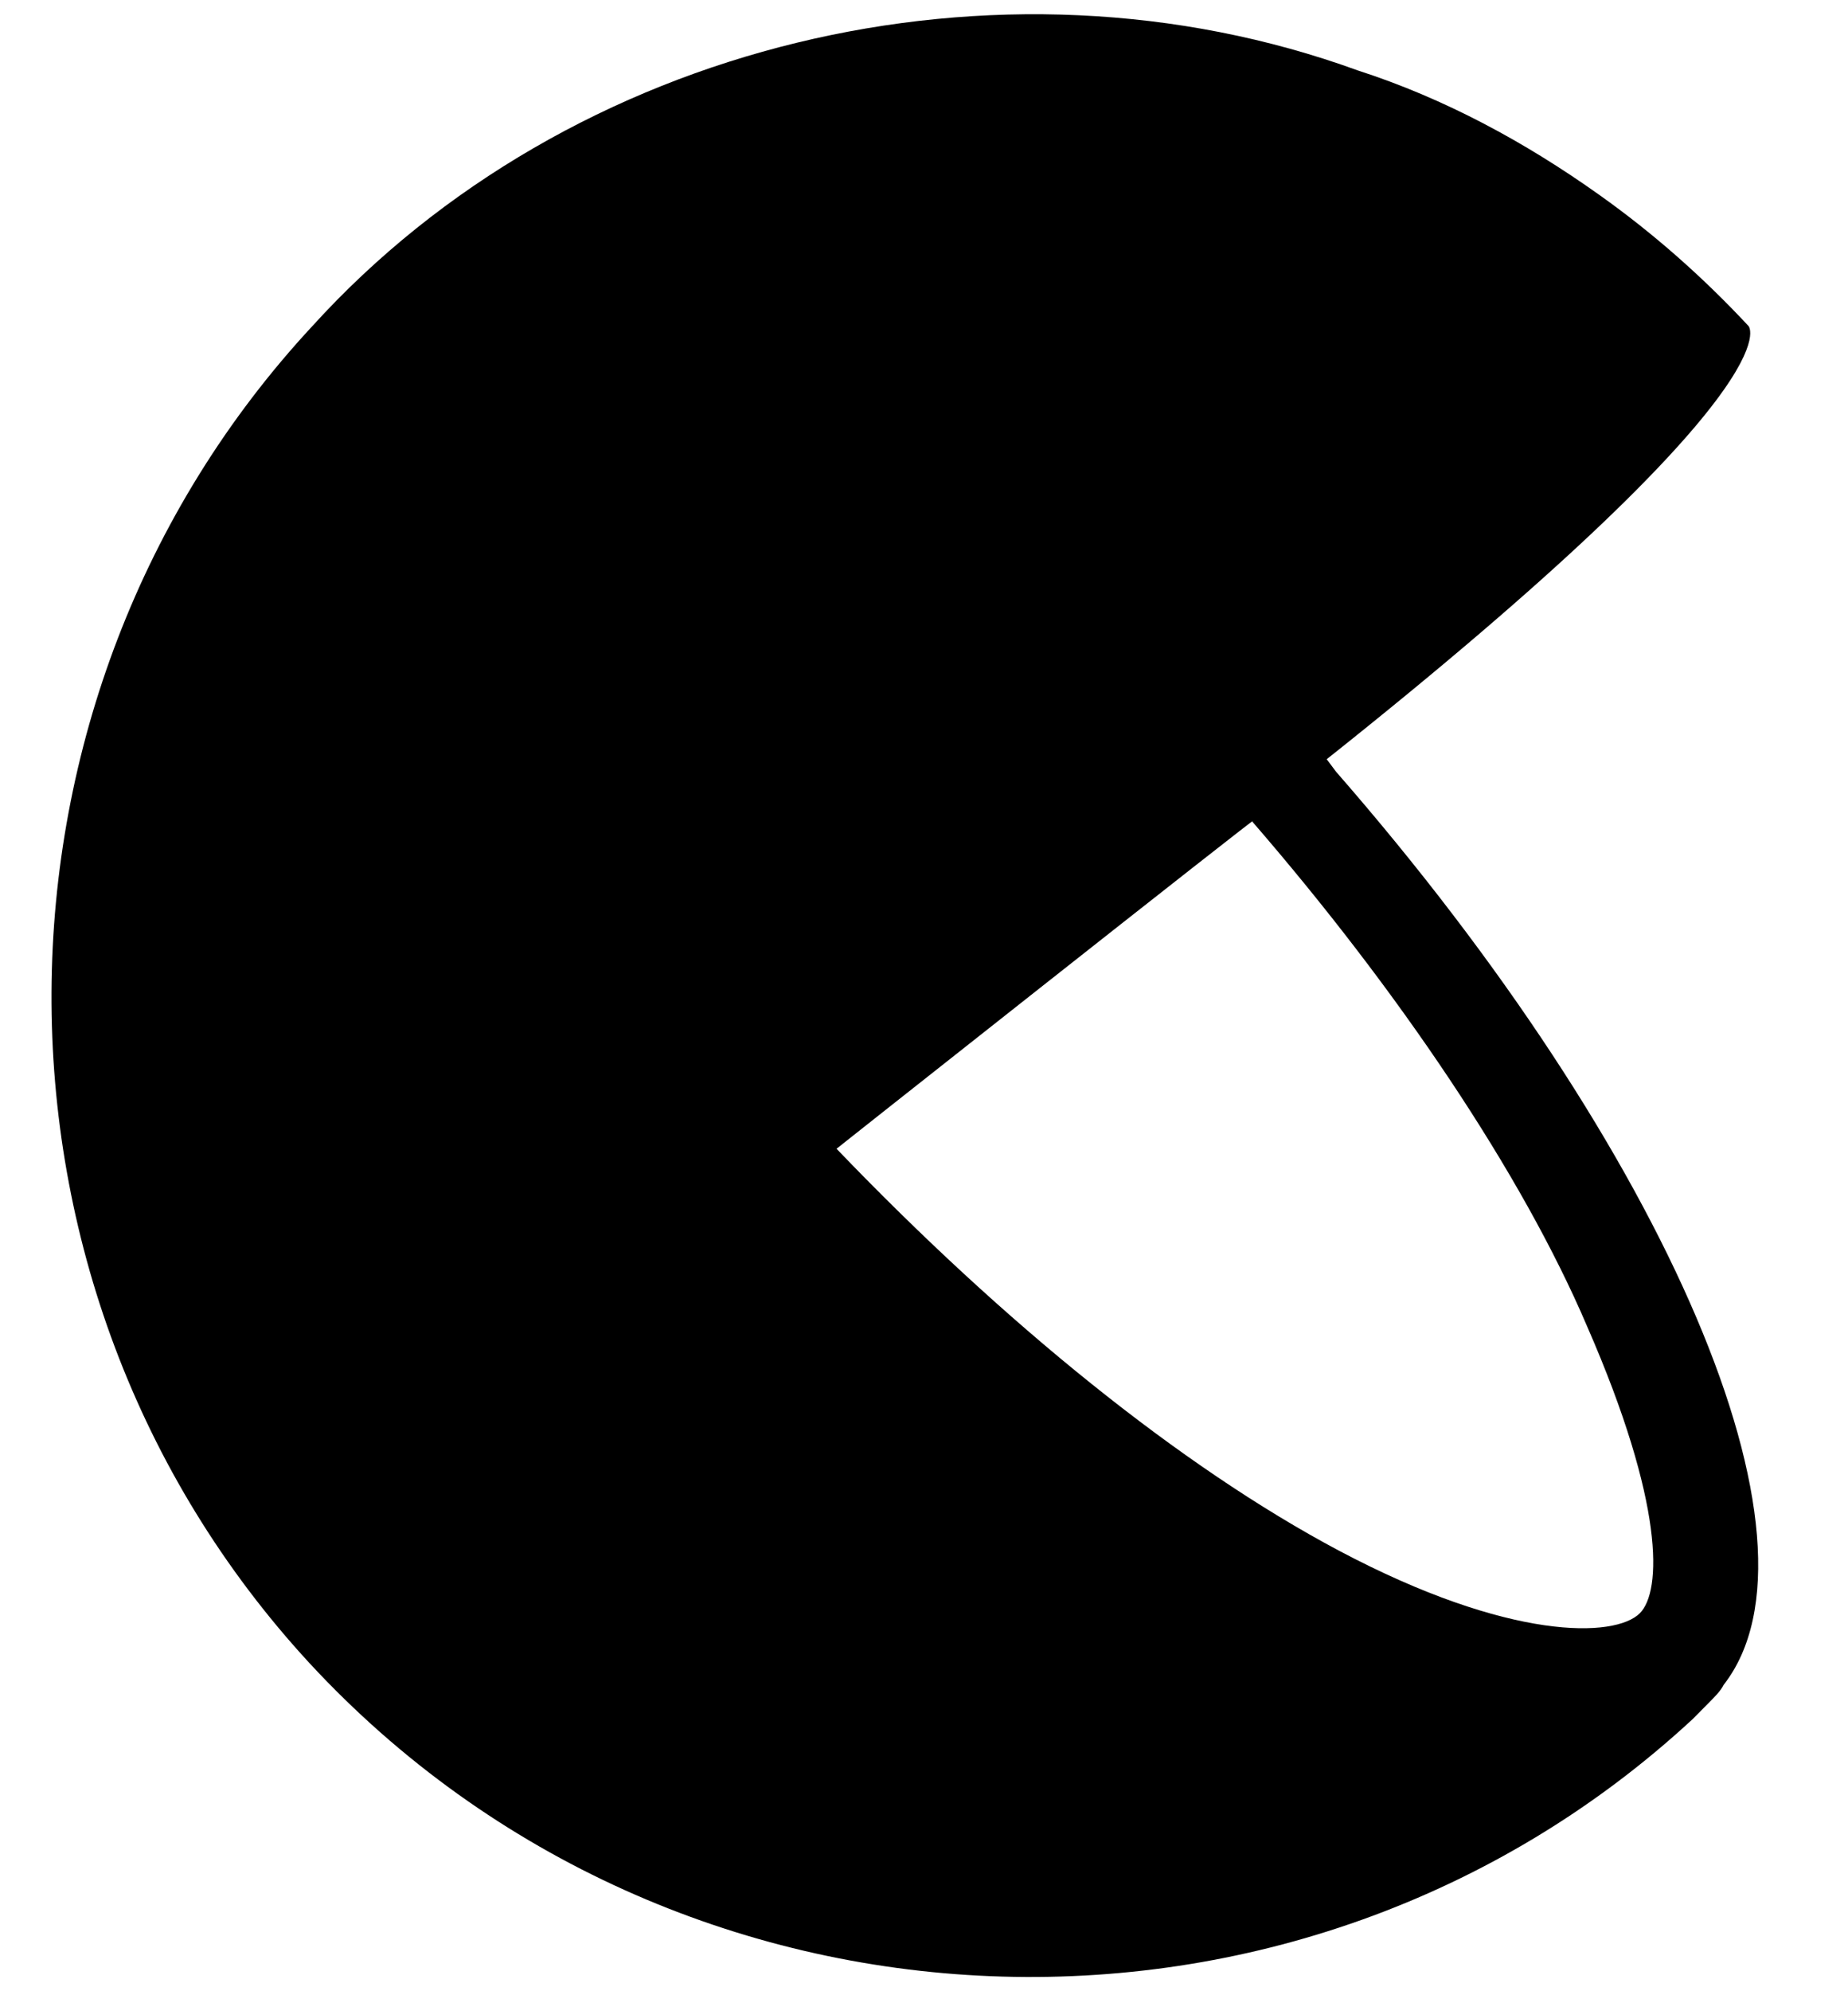 <svg width="13" height="14" viewBox="0 0 13 14" fill="none" xmlns="http://www.w3.org/2000/svg">
<path d="M9.398 5.425L9.333 5.338C12.671 2.686 12.3 2.292 12.3 2.292C11.973 1.941 11.623 1.635 11.253 1.372C10.729 0.999 10.162 0.692 9.551 0.495C7.02 -0.425 4.009 0.298 2.198 2.292C-0.224 4.899 -0.268 9.041 2.176 11.692C4.751 14.475 9.136 14.65 11.907 12.087L12.016 11.977C12.06 11.933 12.104 11.889 12.126 11.845C12.911 10.838 11.733 8.099 9.398 5.425ZM11.536 11.342C11.362 11.517 10.62 11.539 9.42 10.903C8.307 10.312 7.063 9.304 5.885 8.077C5.689 8.23 8.962 5.644 8.809 5.776C9.834 6.959 10.707 8.252 11.165 9.326C11.711 10.575 11.689 11.188 11.536 11.342Z" fill="black"/>
</svg>
